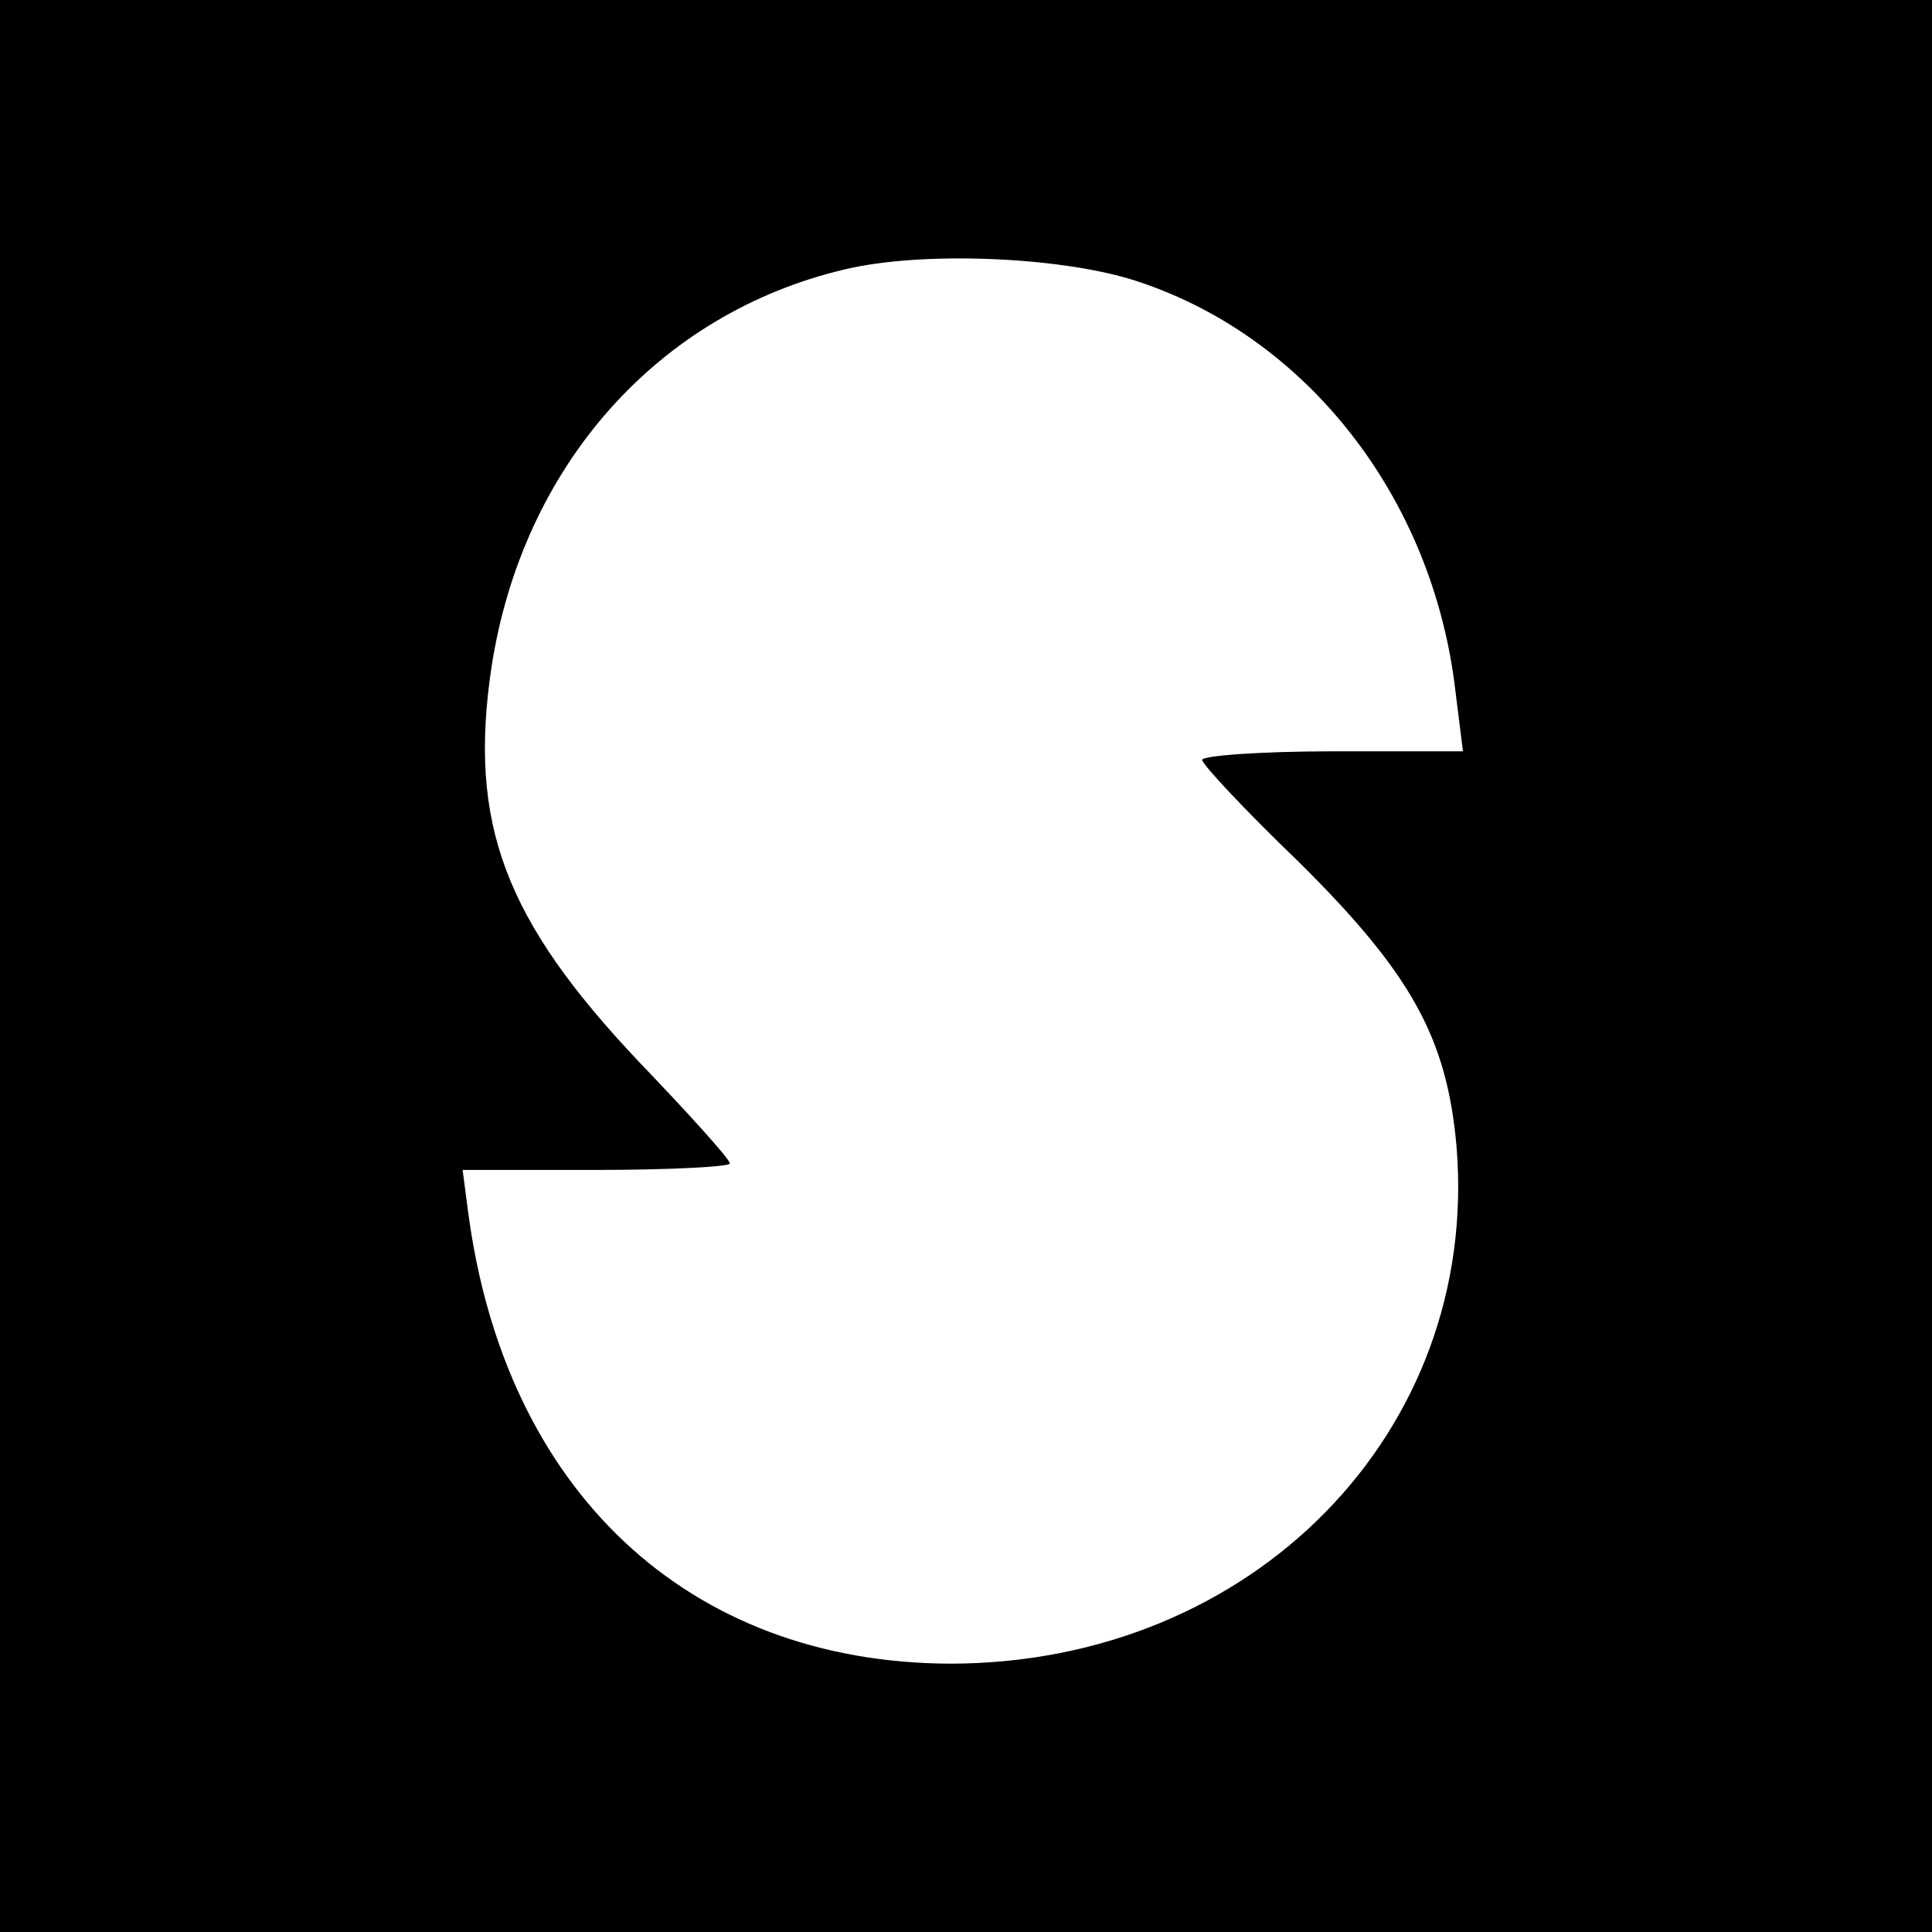 <?xml version="1.0" standalone="no"?>
<!DOCTYPE svg PUBLIC "-//W3C//DTD SVG 20010904//EN"
 "http://www.w3.org/TR/2001/REC-SVG-20010904/DTD/svg10.dtd">
<svg version="1.0" xmlns="http://www.w3.org/2000/svg"
 width="180pt" height="180pt" viewBox="0 0 180 180"
 preserveAspectRatio="xMidYMid meet">
<g transform="translate(0,180) scale(0.1,-0.1)"
fill="#000000" stroke="none">
<path d="M0 900 l0 -900 900 0 900 0 0 900 0 900 -900 0 -900 0 0 -900z m1053
640 c162 -50 282 -202 303 -384 l7 -56 -122 0 c-66 0 -121 -4 -121 -8 0 -4 40
-47 90 -95 105 -104 138 -164 147 -265 22 -266 -190 -482 -472 -482 -244 1
-415 161 -449 422 l-5 38 125 0 c68 0 124 3 124 6 0 4 -38 46 -84 94 -126 133
-160 223 -138 369 29 187 155 329 329 370 71 17 196 12 266 -9z"/>
</g>
</svg>
